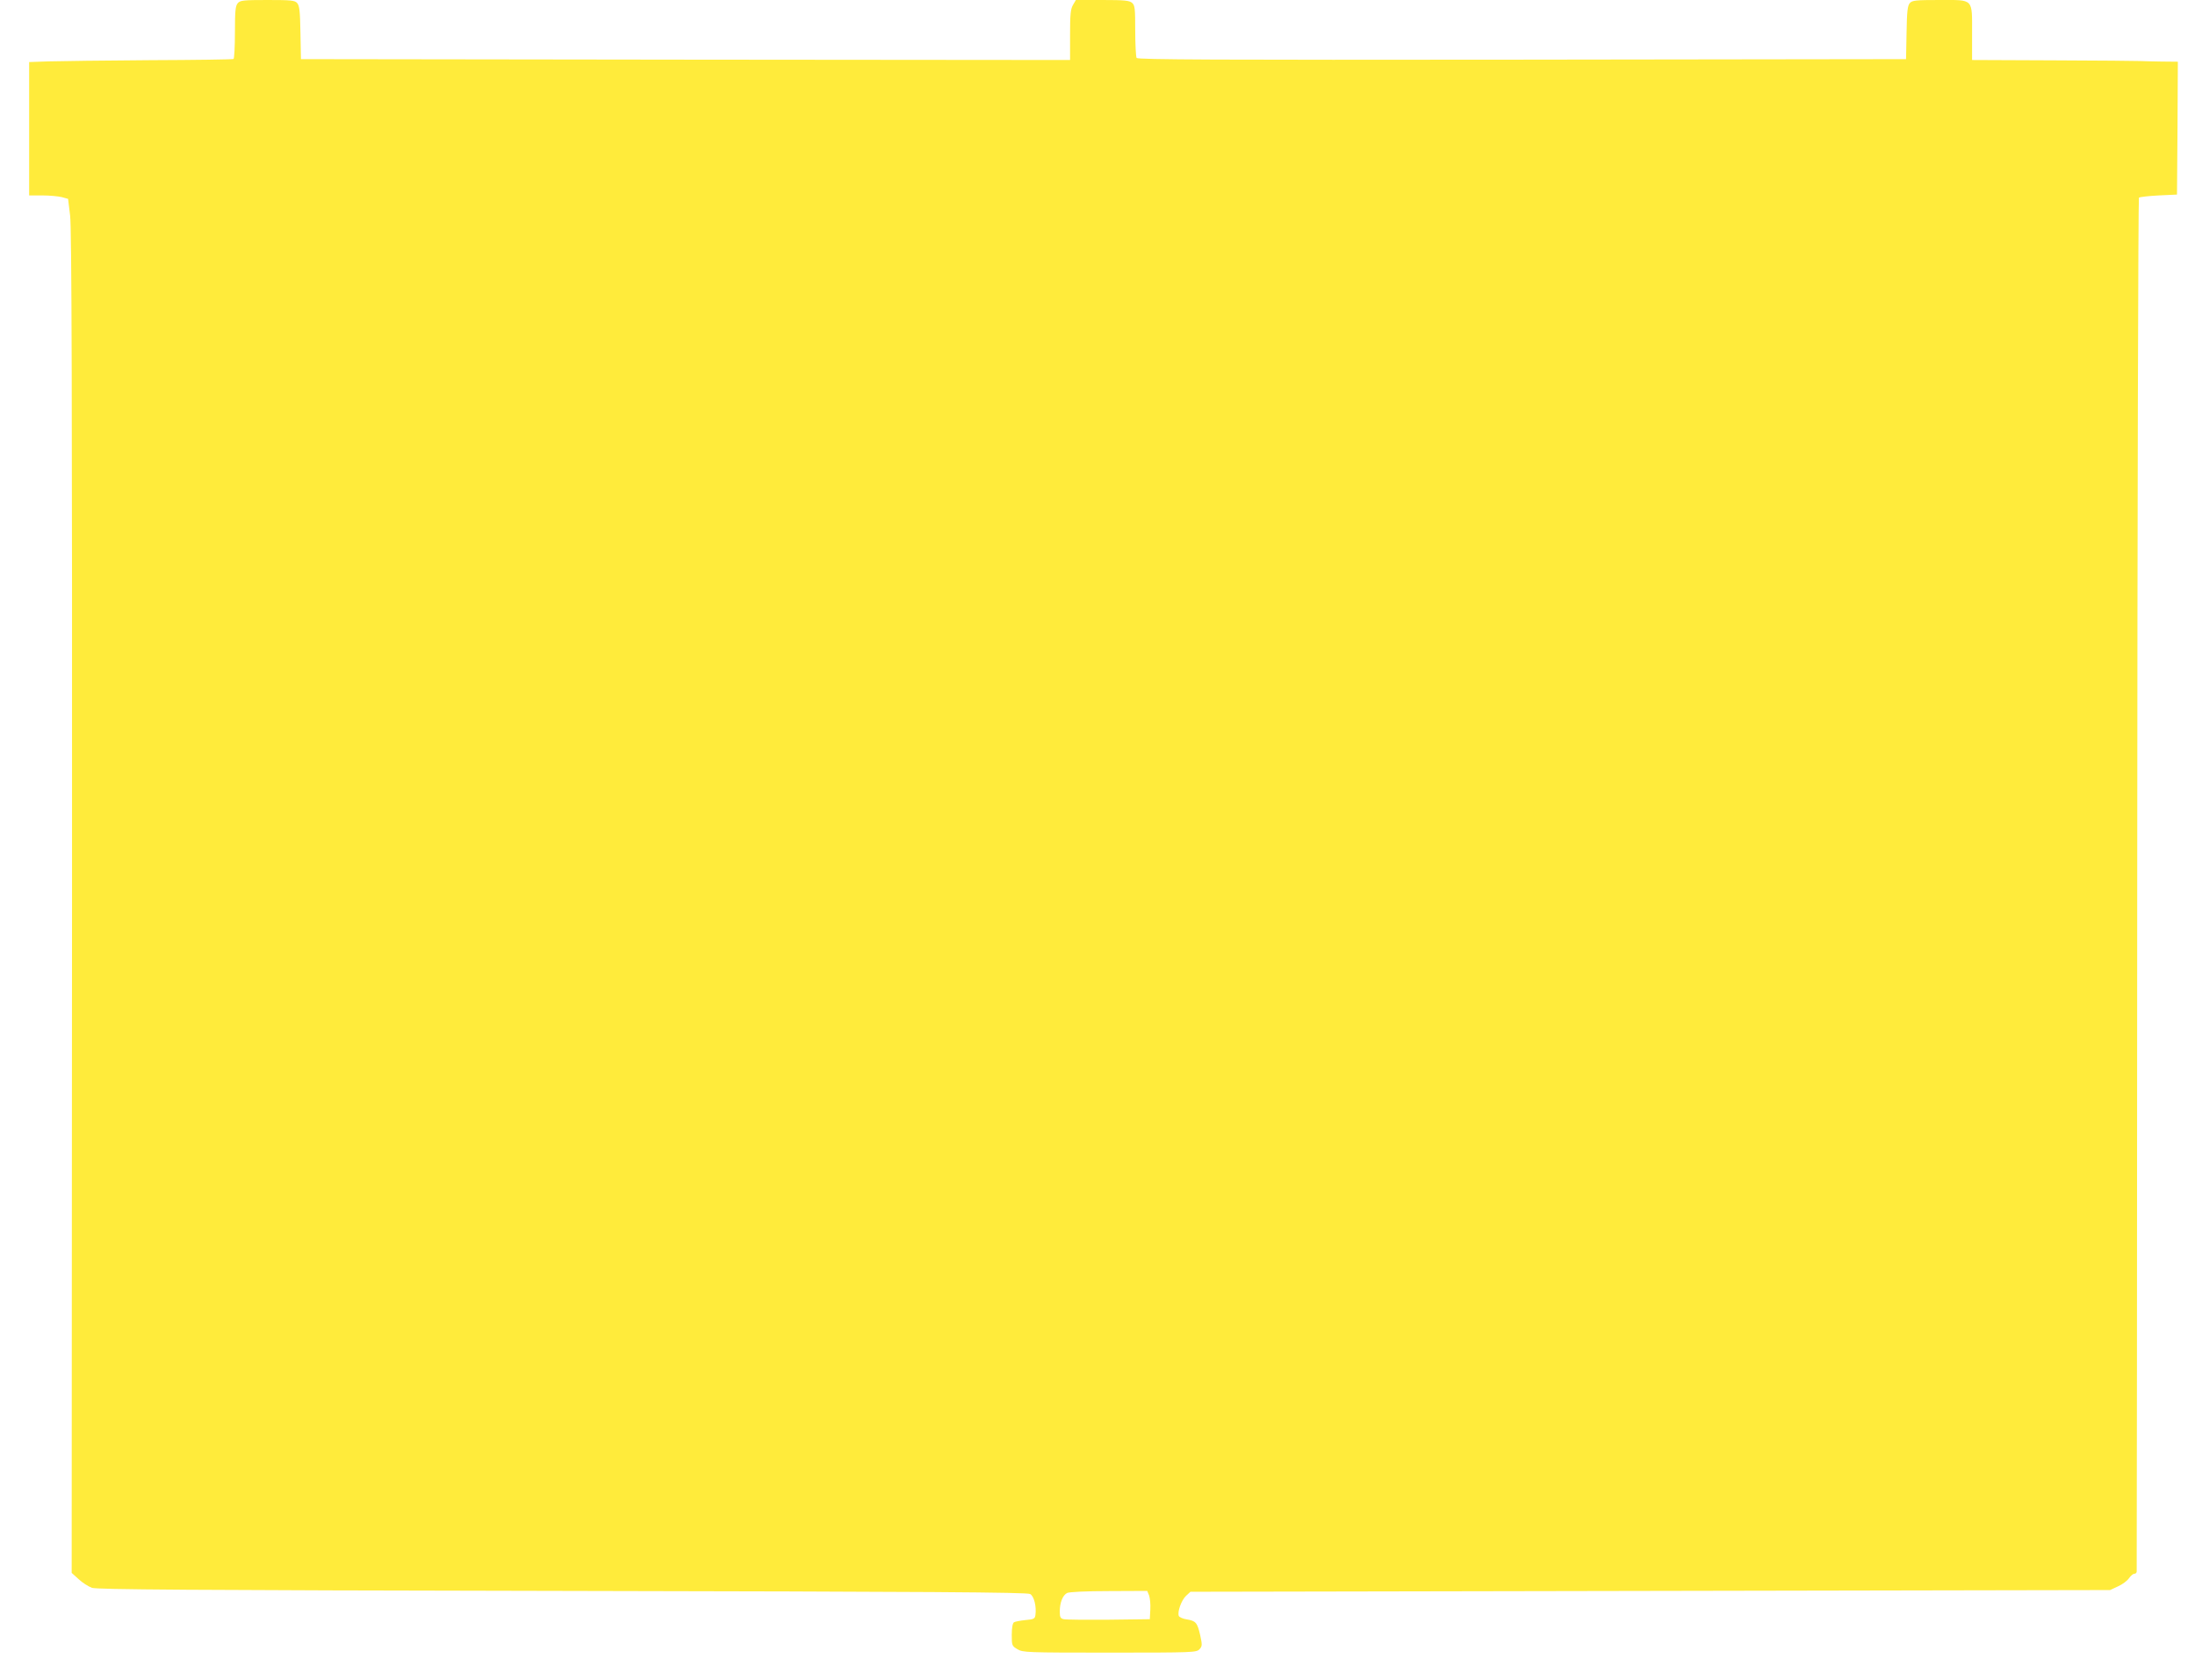 <?xml version="1.0" standalone="no"?>
<!DOCTYPE svg PUBLIC "-//W3C//DTD SVG 20010904//EN"
 "http://www.w3.org/TR/2001/REC-SVG-20010904/DTD/svg10.dtd">
<svg version="1.0" xmlns="http://www.w3.org/2000/svg"
 width="1280pt" height="980pt" viewBox="0 0 1280 980"
 preserveAspectRatio="xMidYMid meet">
<g transform="translate(0,980) scale(0.1,-0.1)"
fill="#ffeb3b" stroke="none">
<path d="M1387 9782 c-14 -16 -17 -43 -17 -170 0 -83 -4 -153 -8 -156 -5 -3
-224 -6 -488 -7 -263 -2 -530 -5 -591 -7 l-113 -4 0 -389 0 -389 78 0 c42 0
93 -5 113 -10 l36 -10 12 -99 c9 -75 12 -1030 11 -4007 l-2 -3909 40 -36 c22
-21 57 -43 78 -51 32 -10 541 -14 2744 -18 2141 -4 2710 -8 2727 -18 23 -12
38 -74 31 -123 -3 -21 -9 -25 -58 -29 -30 -3 -61 -9 -67 -13 -8 -5 -13 -32
-13 -73 0 -62 1 -65 33 -84 31 -19 51 -20 538 -20 491 0 506 1 524 20 16 18
16 25 4 81 -17 74 -25 84 -79 93 -22 3 -43 13 -46 20 -9 24 15 91 42 117 l26
24 2681 5 2682 5 47 22 c25 11 54 33 63 47 10 14 24 26 31 26 8 0 14 6 14 13
1 6 2 1810 3 4009 1 2198 6 4000 10 4005 5 4 57 10 115 13 l107 5 3 388 2 387
-97 1 c-54 1 -109 2 -123 3 -14 1 -240 3 -502 4 l-478 2 0 153 c0 209 12 197
-189 197 -139 0 -160 -2 -174 -18 -13 -15 -17 -47 -19 -172 l-3 -155 -2239 -3
c-1785 -2 -2241 0 -2248 10 -4 7 -8 79 -8 159 0 129 -2 148 -18 162 -16 14
-43 17 -173 17 l-155 0 -17 -29 c-14 -24 -17 -55 -17 -175 l0 -146 -2242 2
-2243 3 -3 155 c-2 125 -6 157 -19 172 -14 16 -35 18 -173 18 -139 0 -159 -2
-173 -18z m5314 -9289 c5 -15 9 -52 7 -82 l-3 -56 -240 -3 c-132 -1 -250 0
-262 3 -19 4 -23 12 -23 44 0 53 17 96 43 109 13 6 110 11 245 11 l222 1 11
-27z"/>
</g>
</svg>
